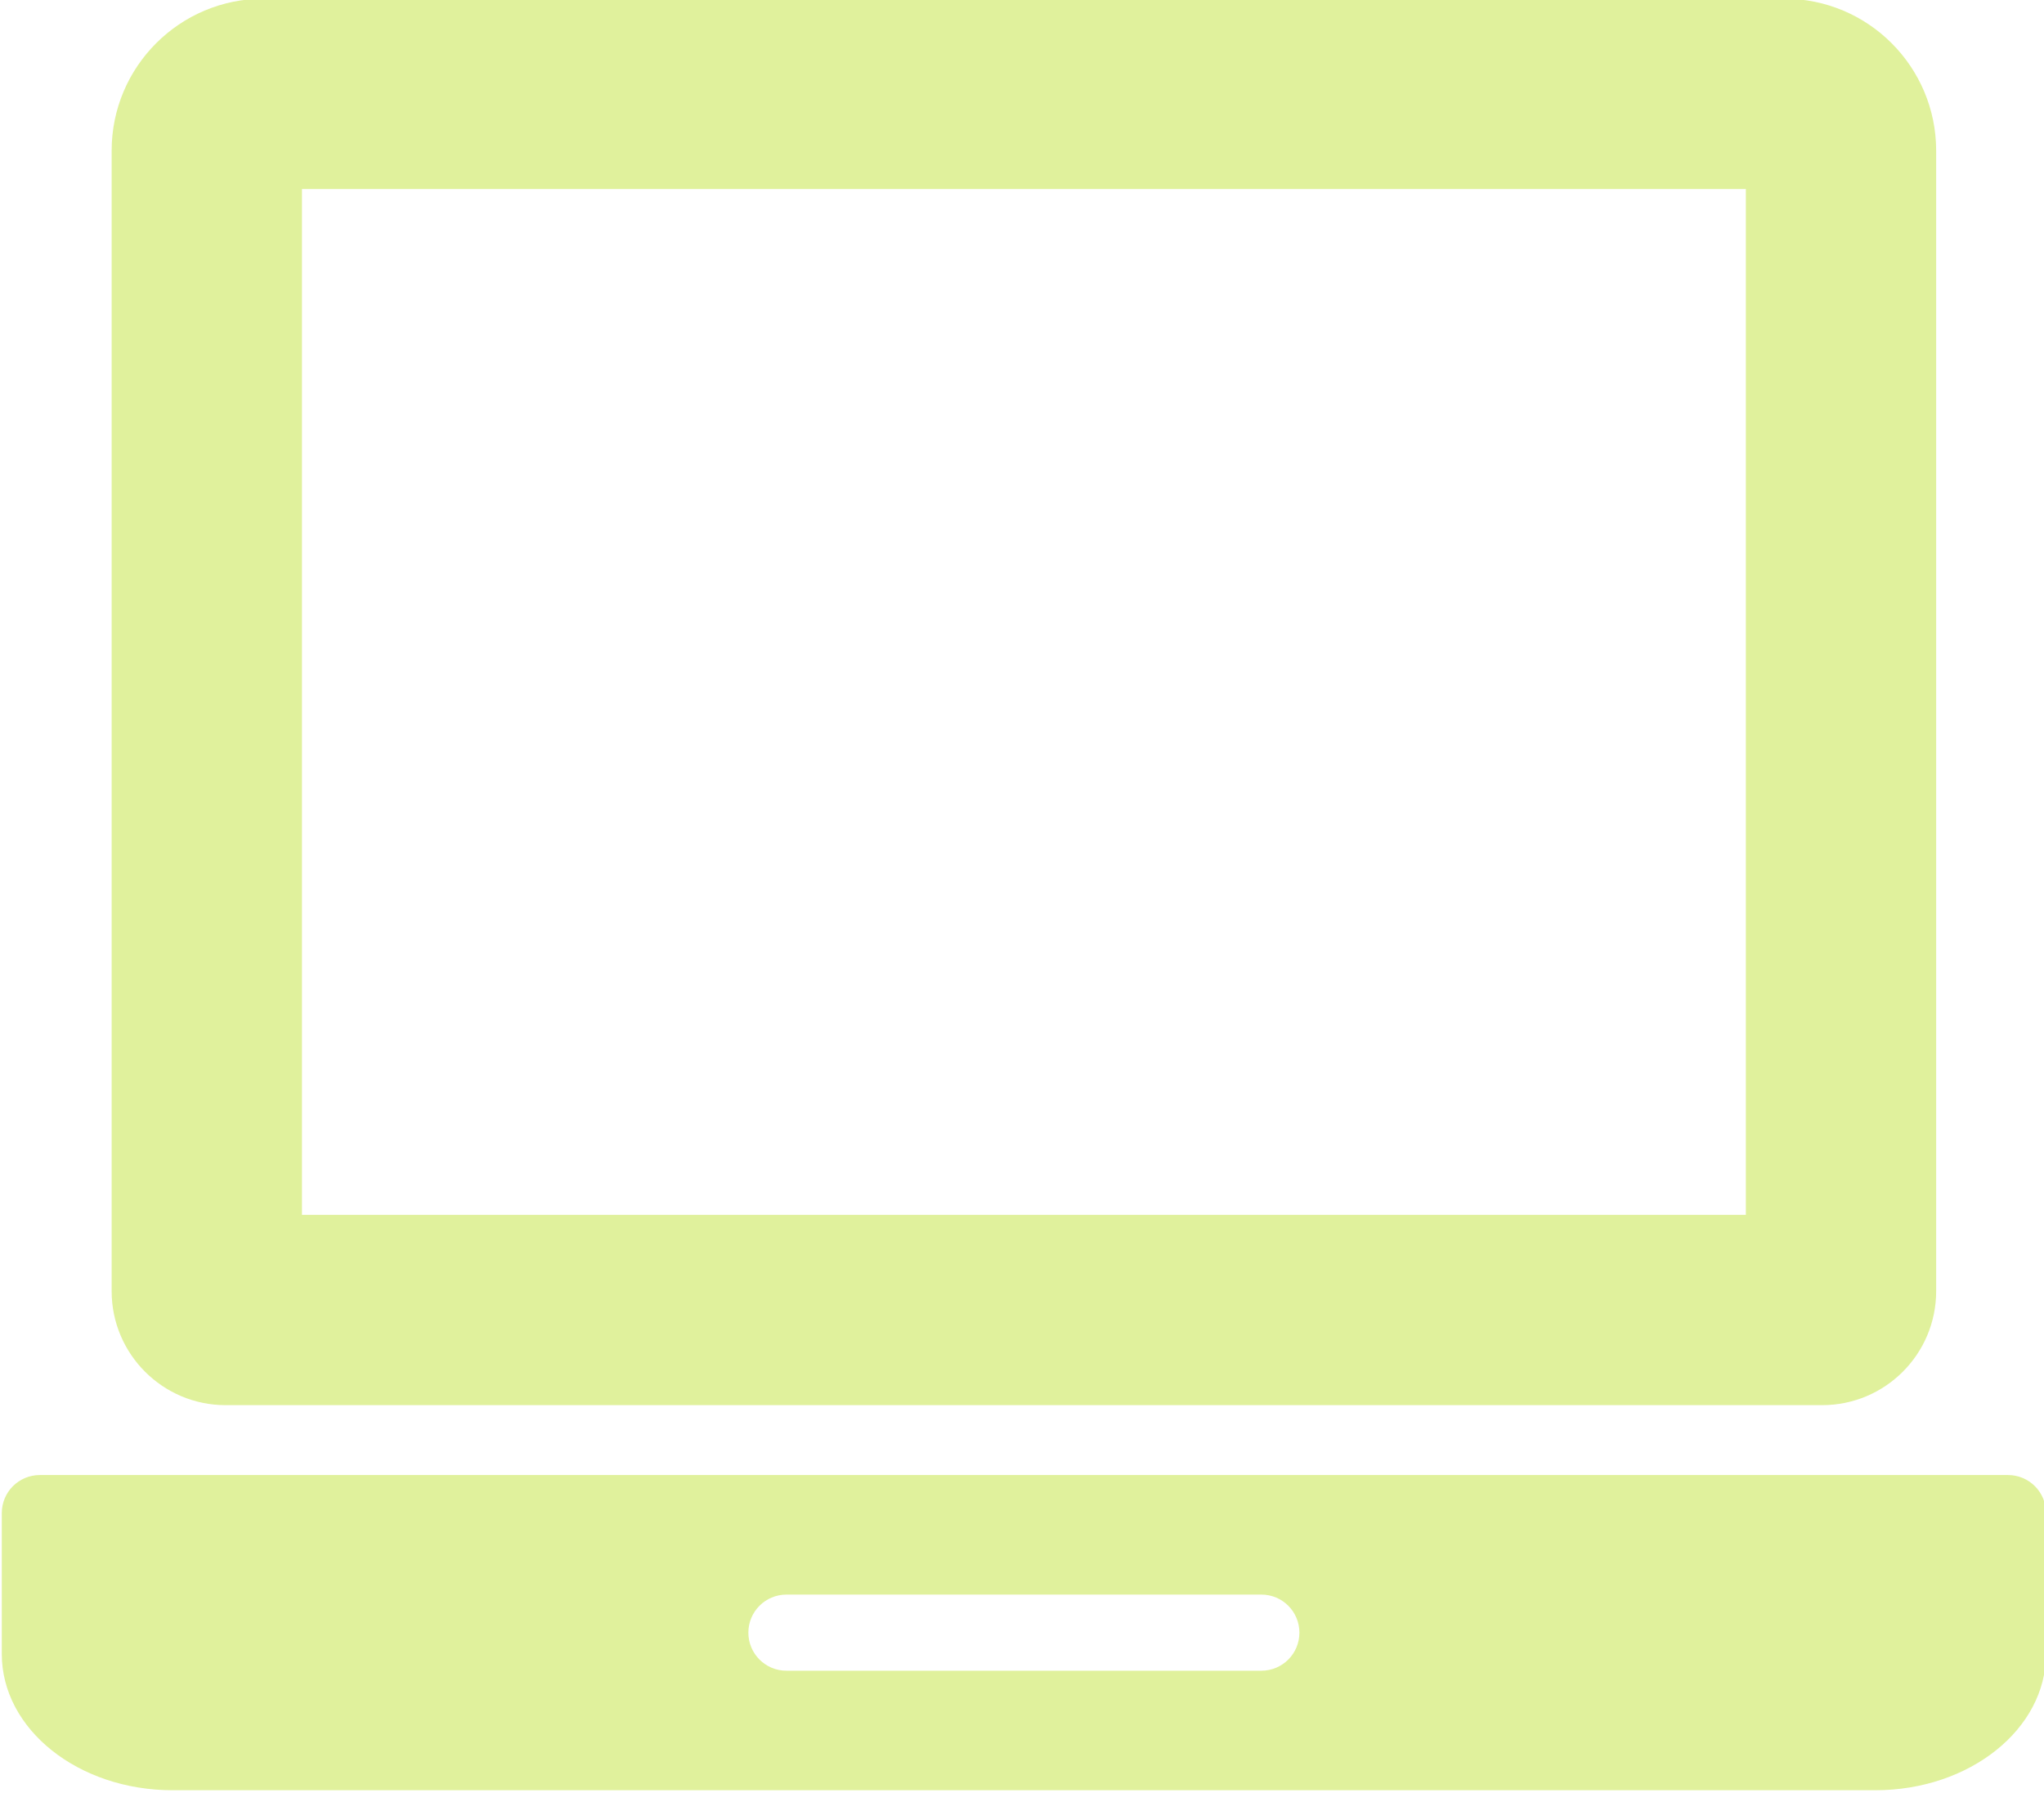 <?xml version="1.0" encoding="UTF-8" standalone="no"?><svg xmlns="http://www.w3.org/2000/svg" xmlns:xlink="http://www.w3.org/1999/xlink" fill="#e0f19c" height="47.1" preserveAspectRatio="xMidYMid meet" version="1" viewBox="5.1 8.5 53.7 47.1" width="53.7" zoomAndPan="magnify"><g id="change1_1"><path d="M11.028,45.416h41.943c1.658,0,2.996-1.342,2.996-2.996V12.46c0-2.206-1.787-3.994-3.992-3.994H12.026 c-2.206,0-3.993,1.788-3.993,3.994V42.42C8.033,44.074,9.375,45.416,11.028,45.416z M13.033,13.466h37.934v26.95H13.033V13.466z" fill="inherit"/><path d="M57.854,47.252H6.147c-0.553,0-1,0.447-1,1c0,0.973,0,2.48,0,3.701c0,1.979,2.009,3.58,4.486,3.58h44.734 c2.477,0,4.486-1.602,4.486-3.58v-3.701C58.854,47.699,58.406,47.252,57.854,47.252z M38.238,52.393H25.761c-0.552,0-1-0.447-1-1 s0.448-1,1-1h12.477c0.553,0,1,0.447,1,1S38.791,52.393,38.238,52.393z" fill="inherit"/></g></svg>